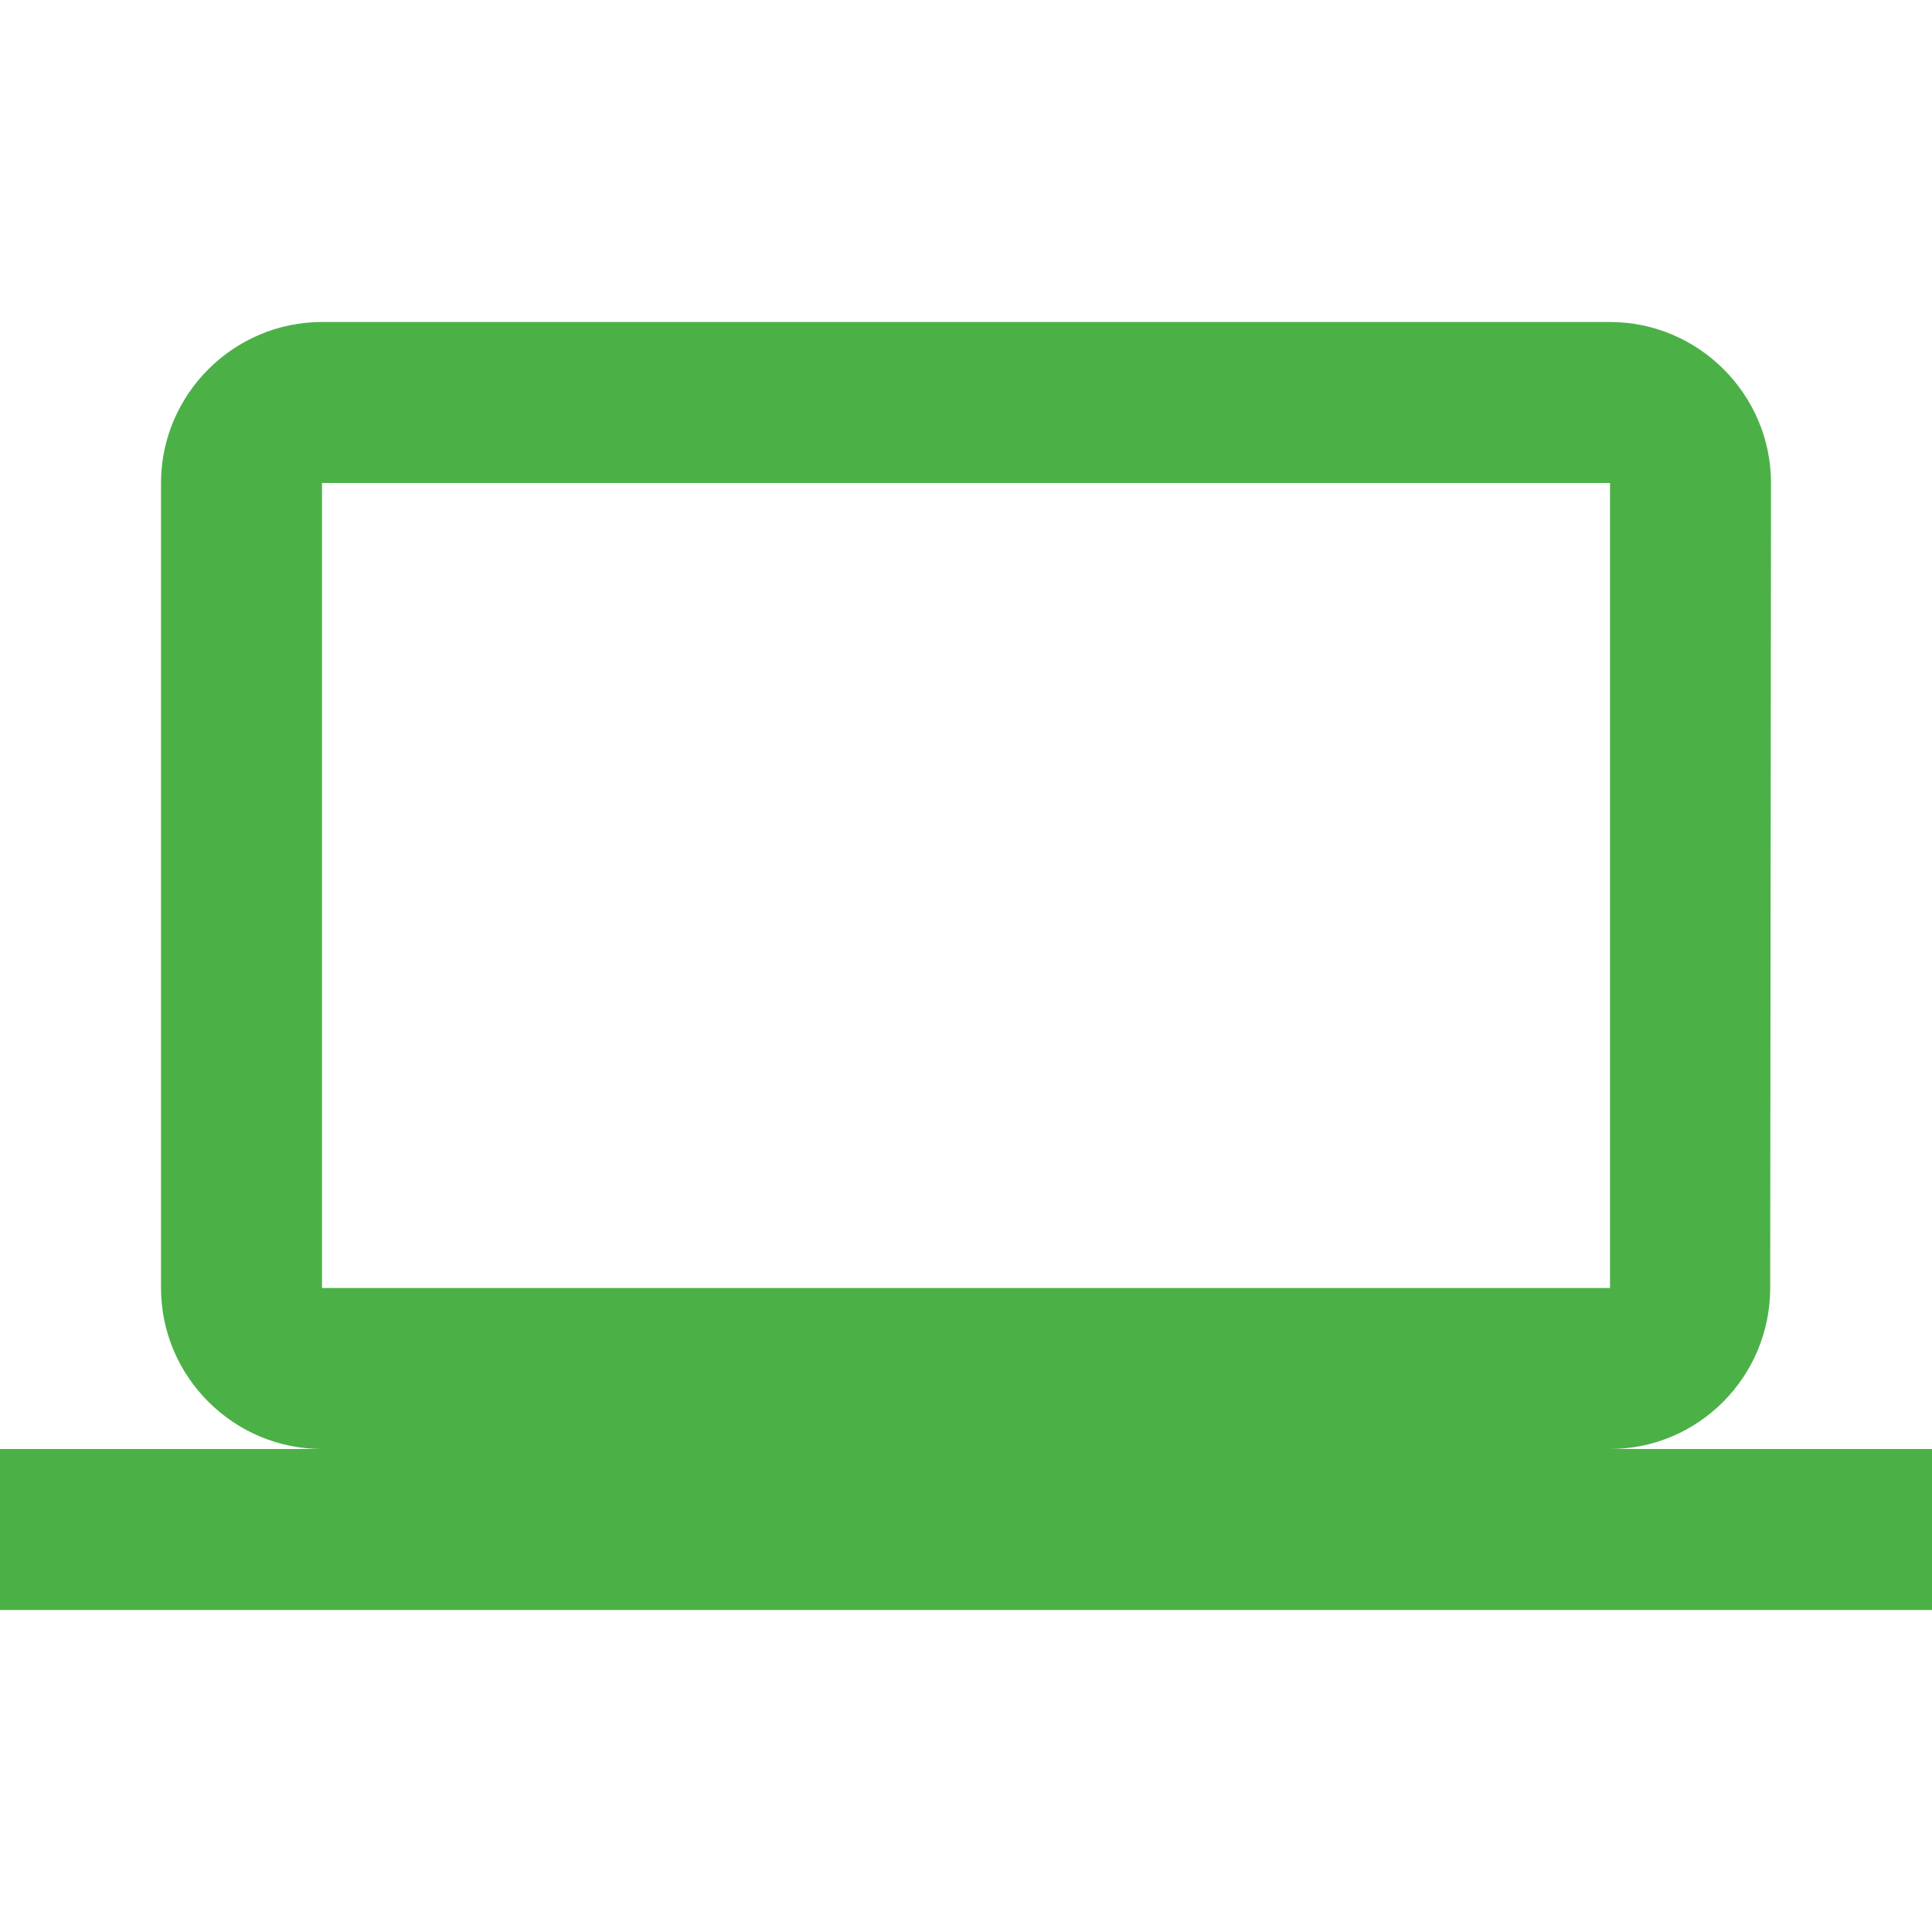 <svg xmlns="http://www.w3.org/2000/svg" width="24" height="24" class="MuiSvgIcon-root MuiSvgIcon-fontSizeMedium MuiBox-root css-uqopch" focusable="false" aria-hidden="true" viewBox="0 0 24 24" data-testid="ComputerOutlinedIcon">
<path fill="rgb(75, 177, 71)" d="M20 18c1.1 0 1.99-.9 1.99-2L22 6c0-1.1-.9-2-2-2H4c-1.1 0-2 .9-2 2v10c0 1.1.9 2 2 2H0v2h24v-2h-4zM4 6h16v10H4V6z"></path>
</svg>